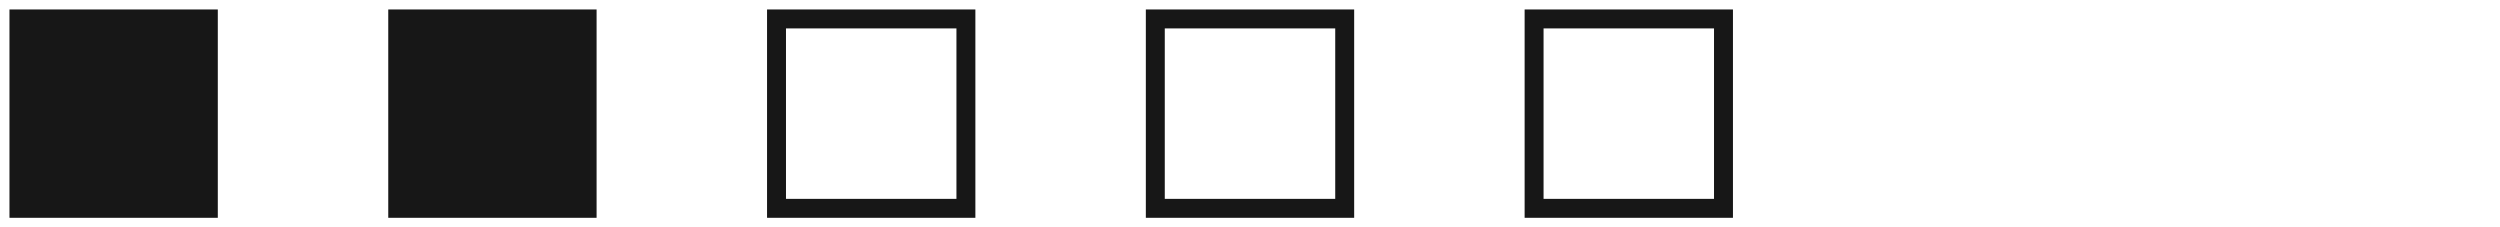 <?xml version="1.0" encoding="UTF-8"?>
<svg width="132px" height="12px" viewBox="0 0 132 12" version="1.1" xmlns="http://www.w3.org/2000/svg" xmlns:xlink="http://www.w3.org/1999/xlink">
	<title>icon__5</title>
	<g id="Desktop" stroke="none" stroke-width="1" fill="none" fill-rule="evenodd">
		<g id="Artboard" transform="translate(-1064, -392)" stroke="#171717">
			<g id="icon__5" transform="translate(1065, 393)">
				<rect id="Rectangle-Copy-15" fill="#171717" x="0" y="0" width="10" height="10"></rect>
				<rect id="Rectangle-Copy-49" fill="#171717" x="20" y="0" width="10" height="10"></rect>
				<rect id="Rectangle-Copy-53" x="40" y="0" width="10" height="10"></rect>
				<rect id="Rectangle-Copy-53" x="60" y="0" width="10" height="10"></rect>
				<rect id="Rectangle-Copy-54" x="80" y="0" width="10" height="10"></rect>
			</g>
		</g>
	</g>
</svg>